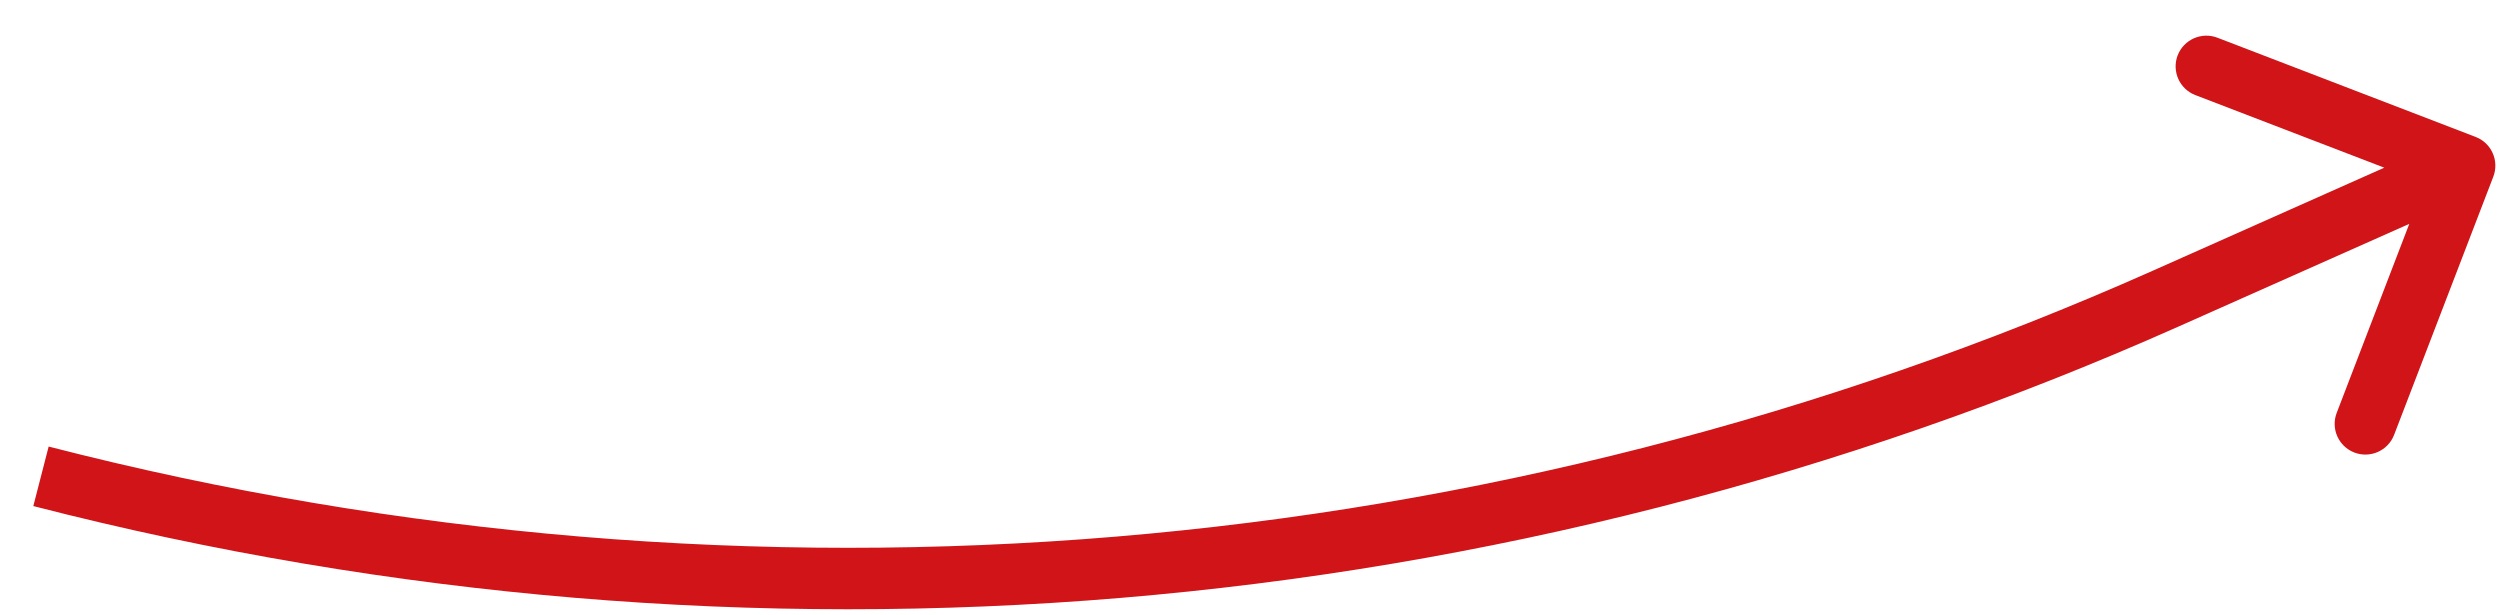 <?xml version="1.0" encoding="UTF-8"?> <svg xmlns="http://www.w3.org/2000/svg" width="61" height="15" viewBox="0 0 61 15" fill="none"><path d="M52.834 7.29L52.529 6.605L52.834 7.29ZM60.837 4.31C60.985 3.923 60.792 3.489 60.405 3.341L54.104 0.92C53.718 0.772 53.284 0.965 53.135 1.351C52.987 1.738 53.18 2.172 53.566 2.32L59.167 4.472L57.016 10.073C56.867 10.46 57.06 10.893 57.447 11.042C57.834 11.19 58.268 10.997 58.416 10.611L60.837 4.31ZM53.139 7.975L60.441 4.726L59.831 3.355L52.529 6.605L53.139 7.975ZM0.813 12.348C18.249 16.835 36.69 15.294 53.139 7.975L52.529 6.605C36.389 13.786 18.295 15.299 1.187 10.896L0.813 12.348Z" fill="#D01418"></path></svg> 
